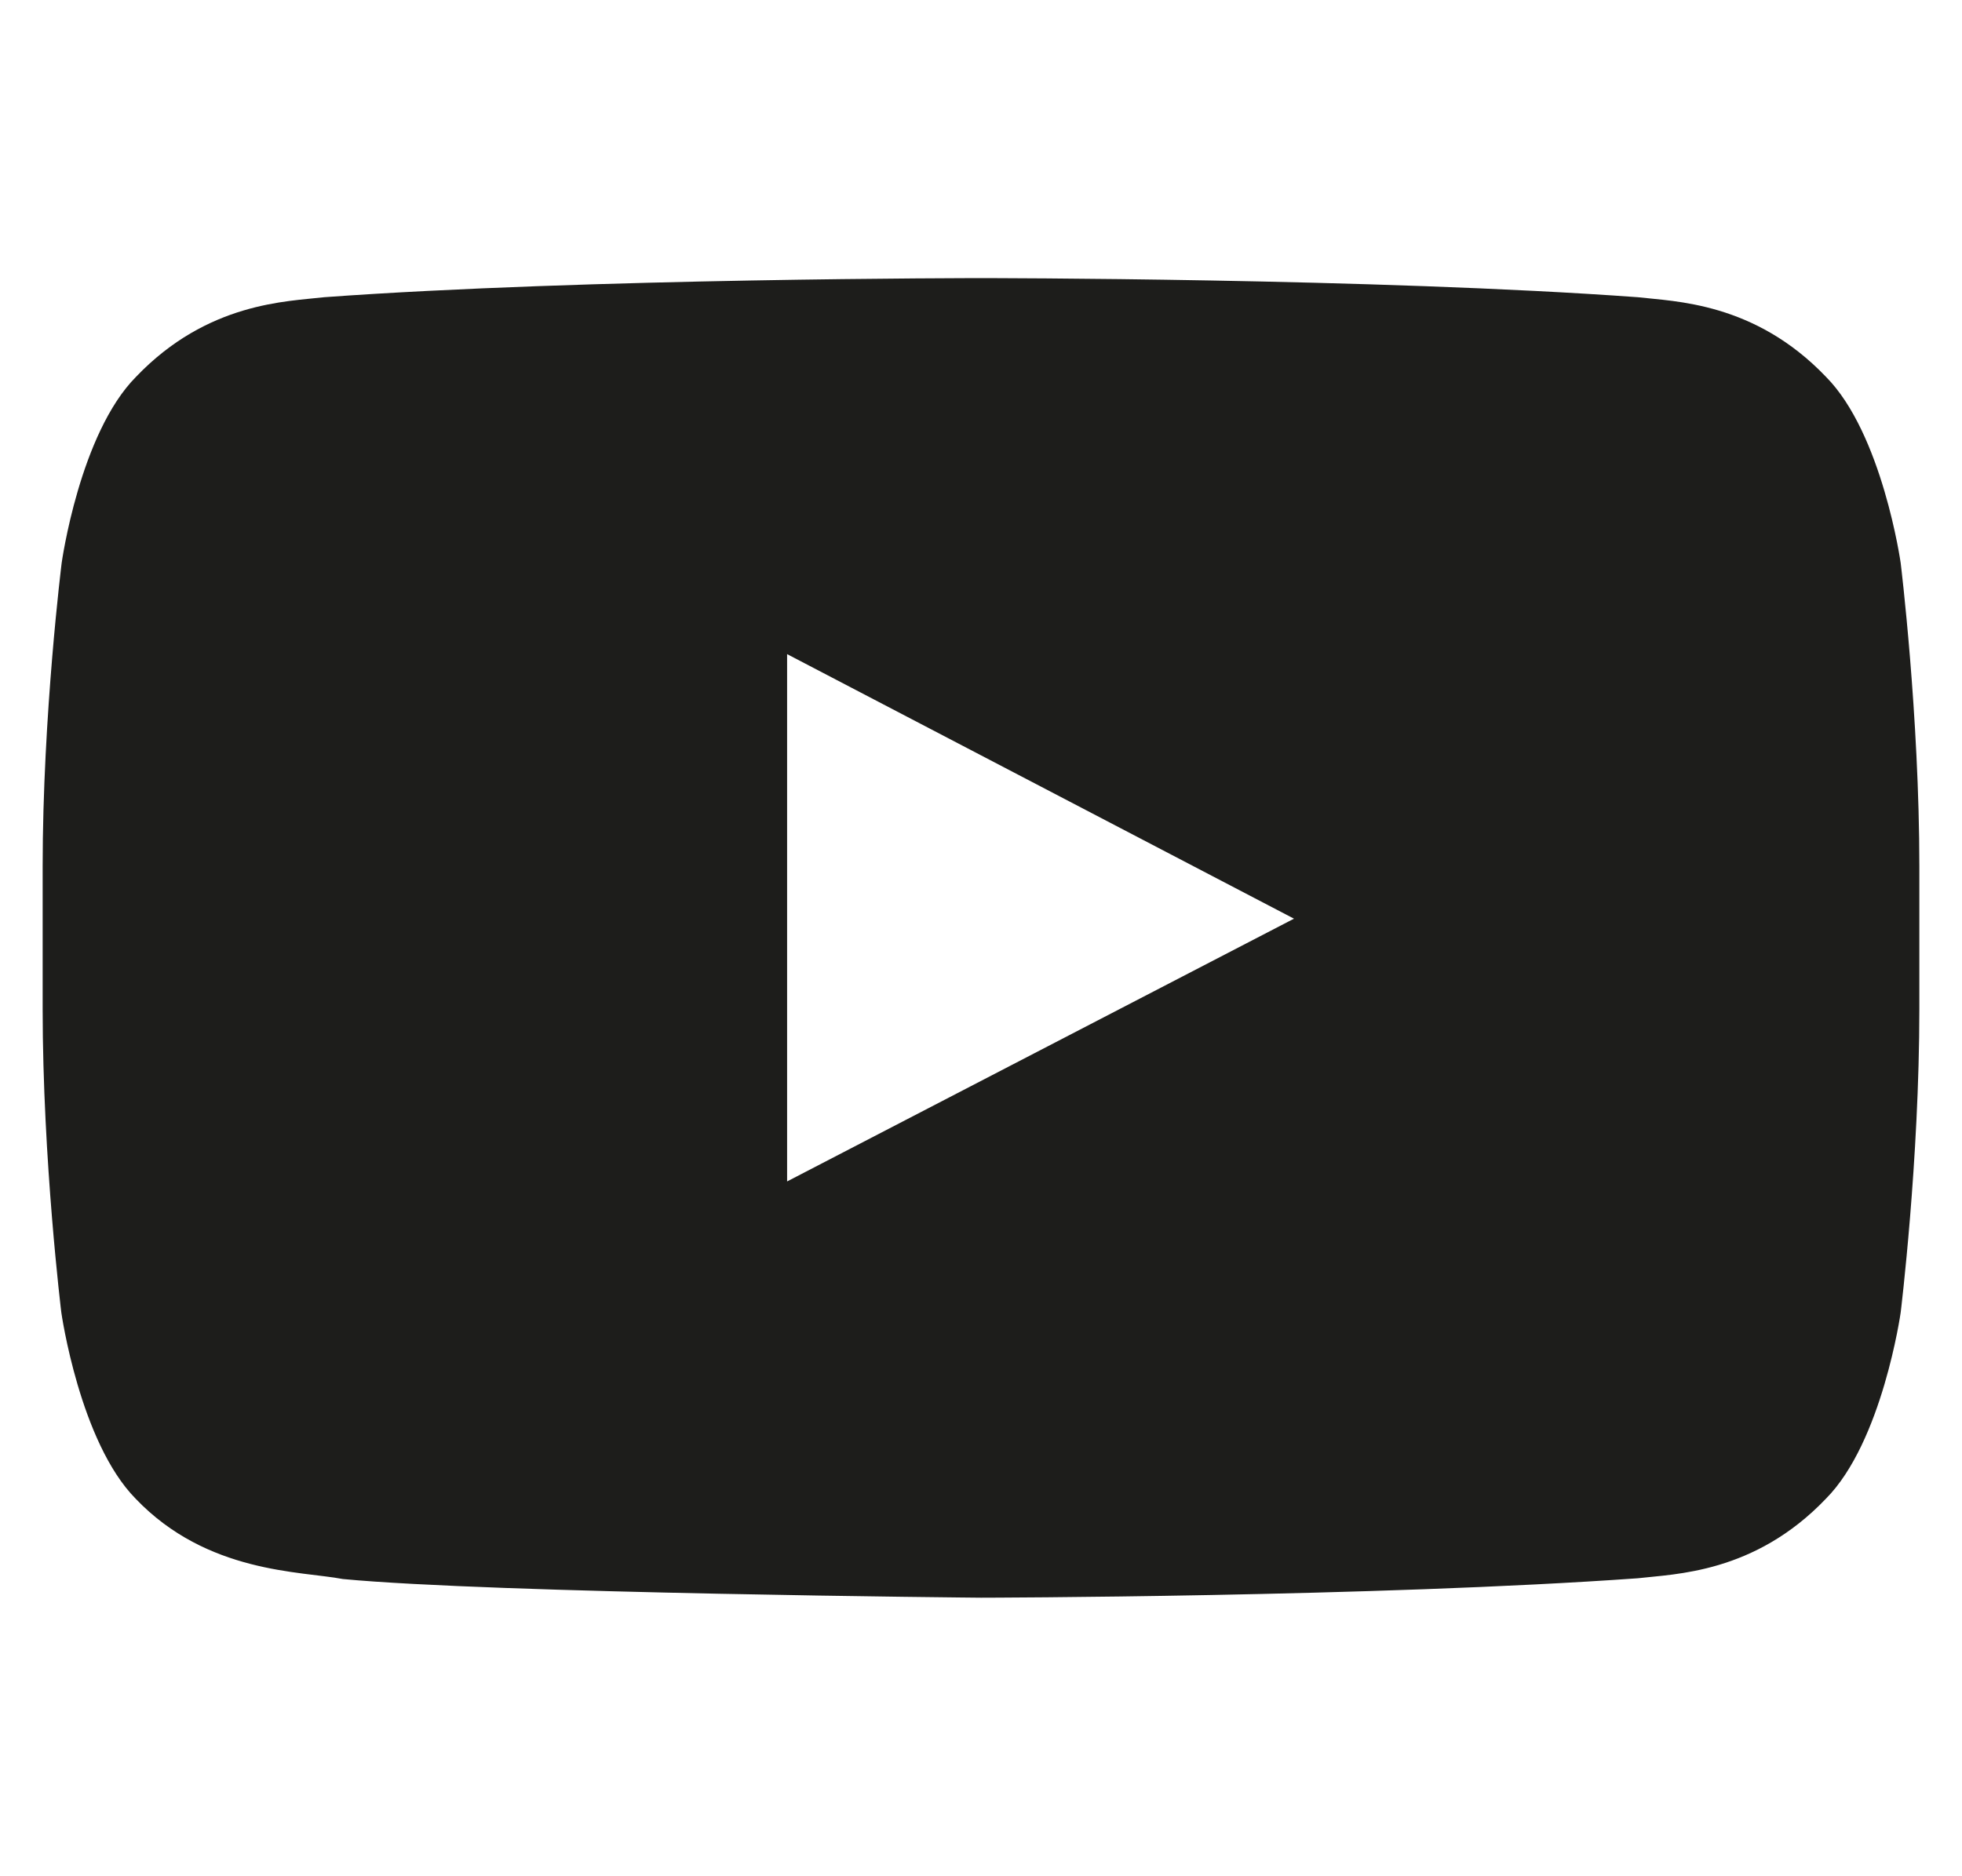 <svg width="23" height="22" viewBox="0 0 23 22" fill="none" xmlns="http://www.w3.org/2000/svg"><g clip-path="url(#clip0_220_1153)"><path d="M22.281 6.6C22.281 6.6 22.066 5.083 21.404 4.417C20.566 3.541 19.63 3.536 19.2 3.485C16.123 3.261 11.504 3.261 11.504 3.261H11.496C11.496 3.261 6.877 3.261 3.8 3.485C3.37 3.536 2.434 3.541 1.596 4.417C0.934 5.083 0.723 6.6 0.723 6.6C0.723 6.6 0.5 8.383 0.5 10.162V11.829C0.5 13.608 0.719 15.391 0.719 15.391C0.719 15.391 0.934 16.908 1.591 17.574C2.429 18.451 3.529 18.421 4.019 18.515C5.781 18.683 11.5 18.734 11.5 18.734C11.5 18.734 16.123 18.726 19.2 18.506C19.63 18.455 20.566 18.451 21.404 17.574C22.066 16.908 22.281 15.391 22.281 15.391C22.281 15.391 22.5 13.612 22.5 11.829V10.162C22.5 8.383 22.281 6.6 22.281 6.6ZM9.227 13.853V7.67L15.169 10.772L9.227 13.853Z" fill="#1D1D1B"/></g><defs><clipPath id="clip0_220_1153"><rect width="22" height="22" fill="white" transform="translate(0.5)"/></clipPath></defs></svg>
